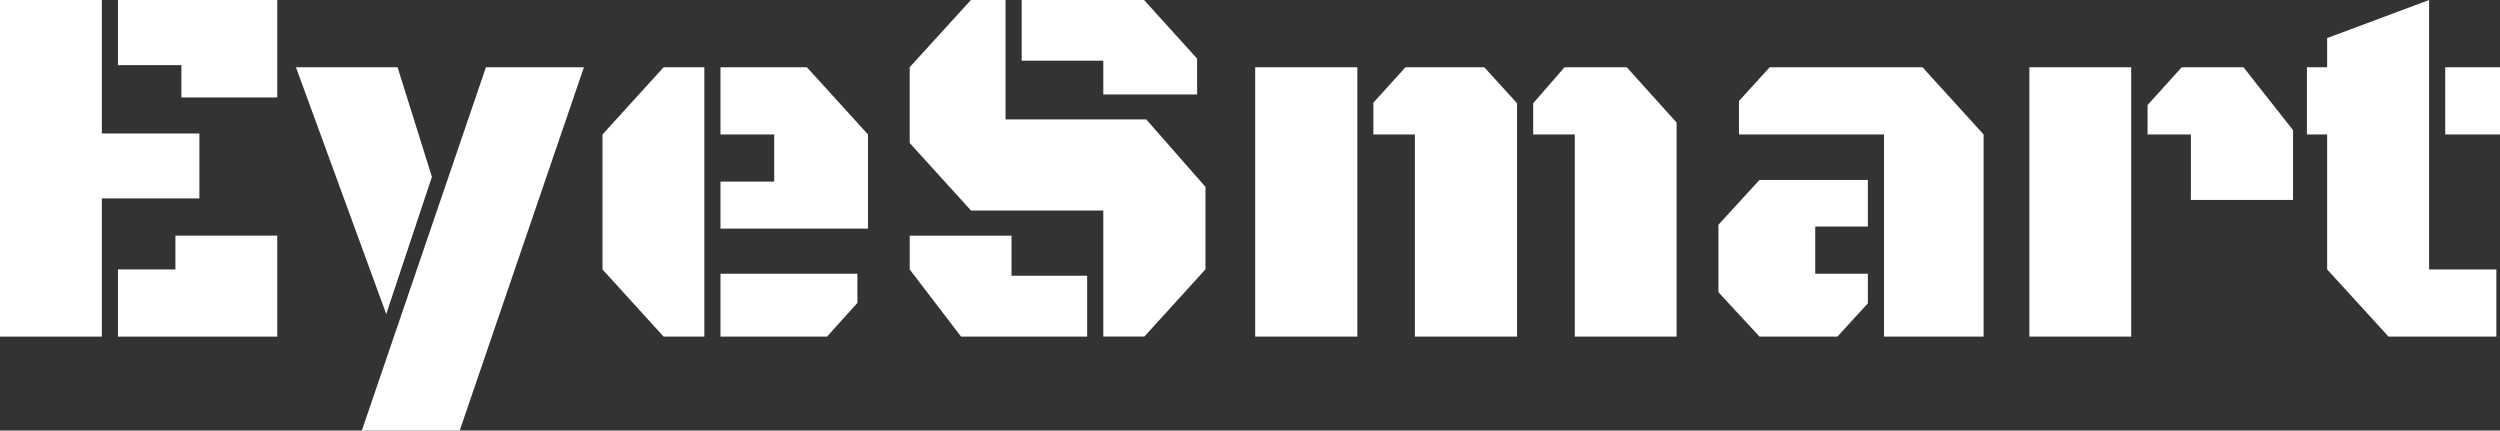 <?xml version="1.0" encoding="UTF-8"?>
<svg xmlns="http://www.w3.org/2000/svg" id="_レイヤー_2" data-name="レイヤー 2" viewBox="0 0 233.73 40.25">
  <rect x="0" y="0" width="233.73" height="40.25" fill="#333333" stroke="none"/>
  <defs>
    <style>
      .cls-1 {
        fill: #fff;
      }
    </style>
  </defs>
  <g id="_レイヤー_1-2" data-name="レイヤー 1">
    <g>
      <polygon class="cls-1" points="9.52 18.55 9.52 31.47 0 31.47 0 0 9.52 0 9.52 12.48 18.64 12.48 18.64 18.55 9.52 18.55"></polygon>
      <polygon class="cls-1" points="11.03 6.09 11.03 0 25.92 0 25.92 9.11 16.96 9.11 16.96 6.09 11.03 6.09"></polygon>
      <polygon class="cls-1" points="11.03 31.47 11.03 25.19 16.4 25.19 16.4 22.03 25.92 22.03 25.92 31.47 11.03 31.47"></polygon>
      <path class="cls-1" d="M42.97,40.25h-9.14L45.43,6.29h9.16l-11.61,33.96ZM27.67,6.29h9.5l3.21,10.24-4.27,12.83L27.67,6.29Z"></path>
      <path class="cls-1" d="M65.85,31.47h-3.81l-5.71-6.28v-12.62l5.71-6.28h3.81v25.18ZM67.36,21.37v-4.39h5.02v-4.41h-5.02v-6.28h8.08l5.71,6.28v8.8h-13.8ZM67.36,31.47v-5.88h12.8v2.73l-2.84,3.15h-9.96Z"></path>
      <path class="cls-1" d="M103.15,31.47v-11.79h-12.37l-5.73-6.31v-7.09l5.73-6.29h3.23v11.17h13.15l5.54,6.31v7.71l-5.71,6.28h-3.83ZM95.52,5.67V0h11.44l4.96,5.48v3.35h-8.77v-3.16h-7.63ZM85.05,22.03h9.52v3.75h7.07v5.69h-11.79l-4.8-6.28v-3.16Z"></path>
      <path class="cls-1" d="M117.35,31.47V6.29h9.55v25.18h-9.55ZM132.28,12.57h-3.88v-2.97l3-3.31h7.37l3.06,3.36v21.82h-9.55V12.57ZM147.22,12.57h-3.88v-2.92l2.93-3.36h5.82l4.66,5.17v20.01h-9.52V12.57Z"></path>
      <path class="cls-1" d="M176.14,31.47V12.57h-13.56v-3.13l2.87-3.15h14.29l5.71,6.28v18.9h-9.31ZM174.63,16.82v4.36h-4.92v4.41h4.92v2.77l-2.85,3.11h-7.28l-3.84-4.15v-6.31l3.84-4.19h10.13Z"></path>
      <path class="cls-1" d="M204.83,12.57h-4.05v-2.75l3.19-3.53h5.78l4.63,5.88v6.52h-9.55v-6.12ZM189.73,31.47V6.29h9.52v25.18h-9.52Z"></path>
      <path class="cls-1" d="M227.1,25.19h6.29v6.28h-10.08l-5.74-6.28v-12.62h-1.89v-6.28h1.89v-2.73l9.53-3.56v25.19ZM228.61,12.57v-6.28h5.13v6.28h-5.13Z"></path>
    </g>
  </g>
</svg>

